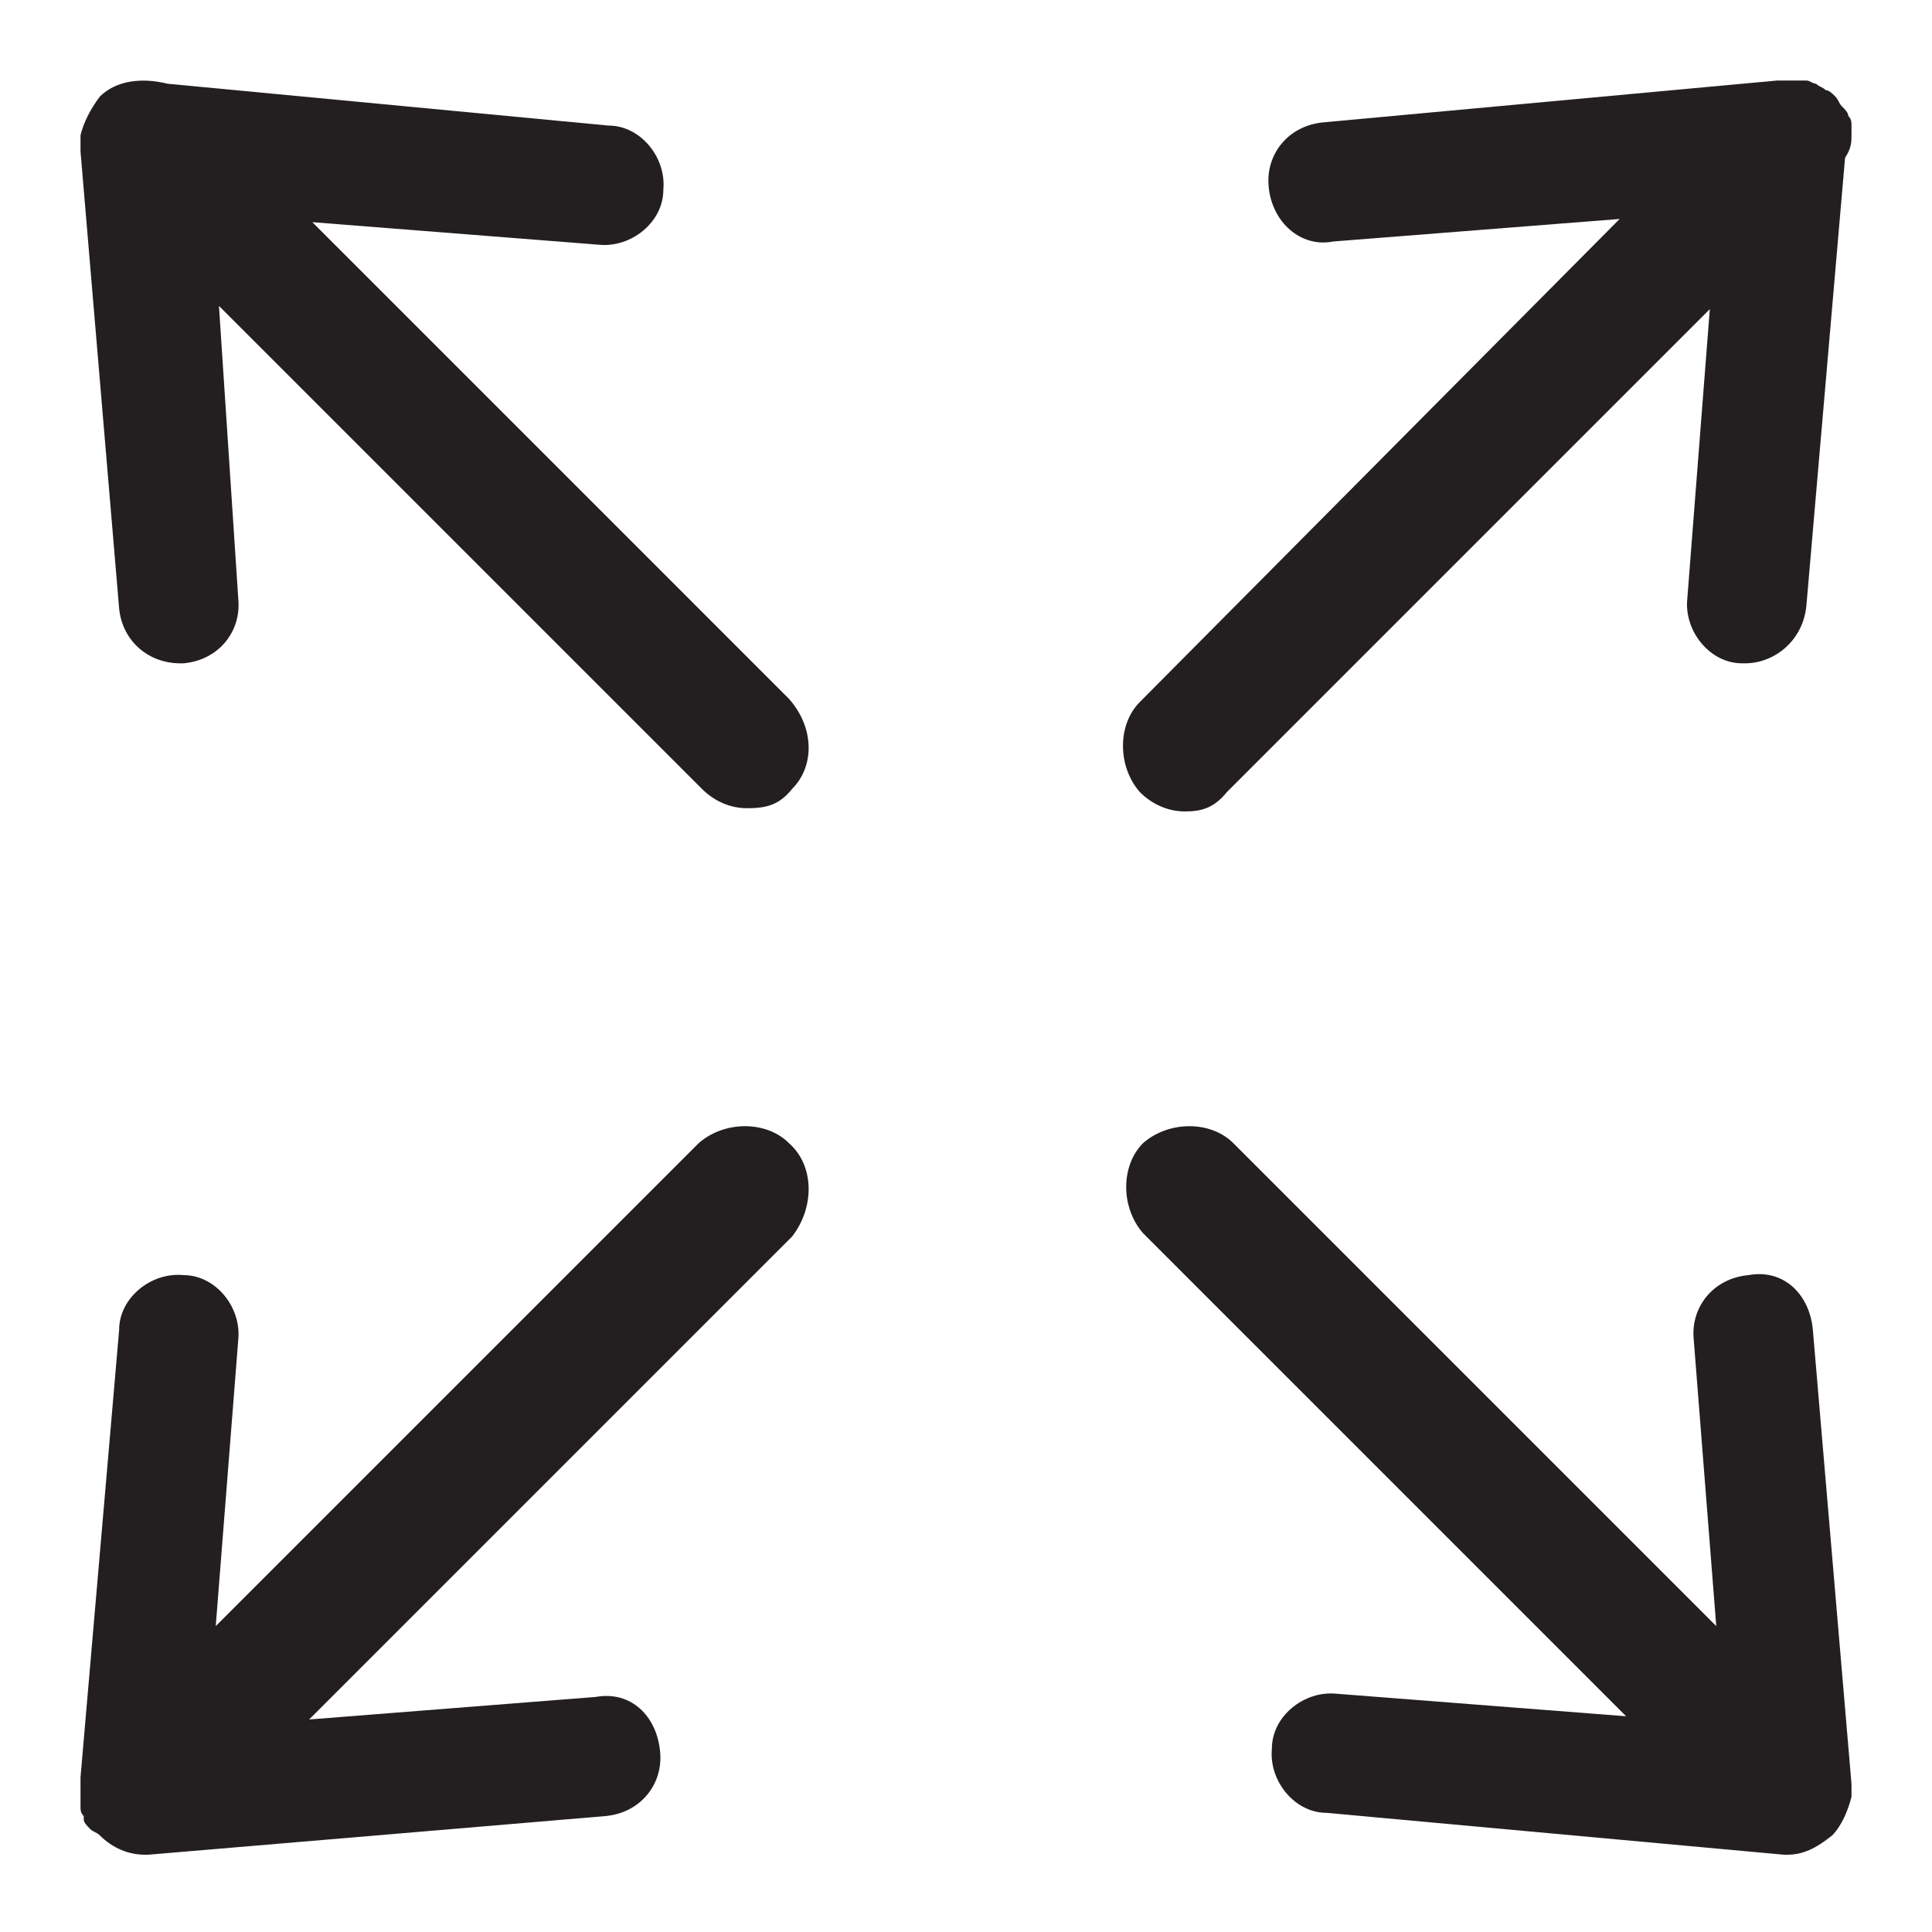 <?xml version="1.0" encoding="utf-8"?>
<!-- Generator: Adobe Illustrator 26.1.0, SVG Export Plug-In . SVG Version: 6.00 Build 0)  -->
<svg version="1.1" id="Réteg_1" xmlns="http://www.w3.org/2000/svg" xmlns:xlink="http://www.w3.org/1999/xlink" x="0px" y="0px"
	 viewBox="0 0 60 60" style="enable-background:new 0 0 60 60;" xml:space="preserve">
<style type="text/css">
	.st0{fill:#231F20;}
</style>
<g>
	<path class="st0" d="M57.5,4.2c0-0.1,0-0.1,0-0.2V3.9c0-0.1,0-0.2-0.1-0.3l0,0c0-0.1-0.1-0.2-0.2-0.3c-0.1-0.1-0.1-0.2-0.2-0.3l0,0
		l0,0c-0.1-0.1-0.2-0.2-0.3-0.2c-0.1-0.1-0.2-0.1-0.3-0.2l0,0c-0.1,0-0.2-0.1-0.3-0.1h-0.1c-0.1,0-0.1,0-0.2,0c-0.2,0-0.4,0-0.6,0
		L41.1,3.8c-1.1,0.1-1.8,1-1.7,2c0.1,1.1,1,1.9,2,1.7l8.9-0.7l-14.9,15c-0.7,0.7-0.7,2,0,2.8c0.4,0.4,0.9,0.6,1.4,0.6
		c0.5,0,0.9-0.1,1.3-0.6l15-15l-0.7,9c-0.1,1,0.7,2,1.7,2h0.1c0.9,0,1.8-0.7,1.9-1.8l1.2-13.9C57.5,4.6,57.5,4.4,57.5,4.2z"/>
	<path class="st0" d="M24.5,35.5c-0.7-0.7-2-0.7-2.8,0l-15,15l0.7-8.9c0.1-1-0.7-2-1.7-2c-1-0.1-2,0.7-2,1.7L2.5,55.2
		c0,0.2,0,0.4,0,0.6c0,0.1,0,0.1,0,0.2v0.1c0,0.1,0,0.2,0.1,0.3c0,0,0,0,0,0.1s0.1,0.2,0.2,0.3S3,56.9,3.1,57l0,0
		c0.4,0.4,0.9,0.6,1.4,0.6c0.1,0,0.1,0,0.1,0l14.2-1.2c1.1-0.1,1.8-1,1.7-2c-0.1-1.1-0.9-1.9-2-1.7l-8.9,0.7l15-15
		C25.3,37.5,25.3,36.2,24.5,35.5z"/>
	<path class="st0" d="M57.5,55.8c0-0.1,0-0.3,0-0.4l0,0l-1.2-14.1c-0.1-1.1-0.9-1.9-2-1.7c-1.1,0.1-1.8,1-1.7,2l0.7,8.9l-15-15
		c-0.7-0.7-2-0.7-2.8,0c-0.7,0.7-0.7,2,0,2.8l15,15l-9-0.7c-1-0.1-2,0.7-2,1.7c-0.1,1,0.7,2,1.7,2l14.2,1.3h0.1l0,0
		c0.5,0,0.9-0.2,1.4-0.6C57.2,56.7,57.4,56.2,57.5,55.8C57.4,55.8,57.4,55.8,57.5,55.8z"/>
	<path class="st0" d="M24.5,21.7L9.7,6.9l8.9,0.7c1,0.1,2-0.7,2-1.7c0.1-1-0.7-2-1.7-2L5.2,2.6C4.4,2.4,3.6,2.5,3.1,3
		C2.8,3.4,2.6,3.8,2.5,4.2c0,0,0,0,0,0.1c0,0.1,0,0.3,0,0.4l0,0l1.2,14.2c0.1,1,0.9,1.7,1.9,1.7c0.1,0,0.1,0,0.1,0
		c1.1-0.1,1.8-1,1.7-2L6.8,9.5l15,15c0.4,0.4,0.9,0.6,1.4,0.6c0.6,0,1-0.1,1.4-0.6C25.3,23.8,25.3,22.6,24.5,21.7z"/>
</g>
</svg>
